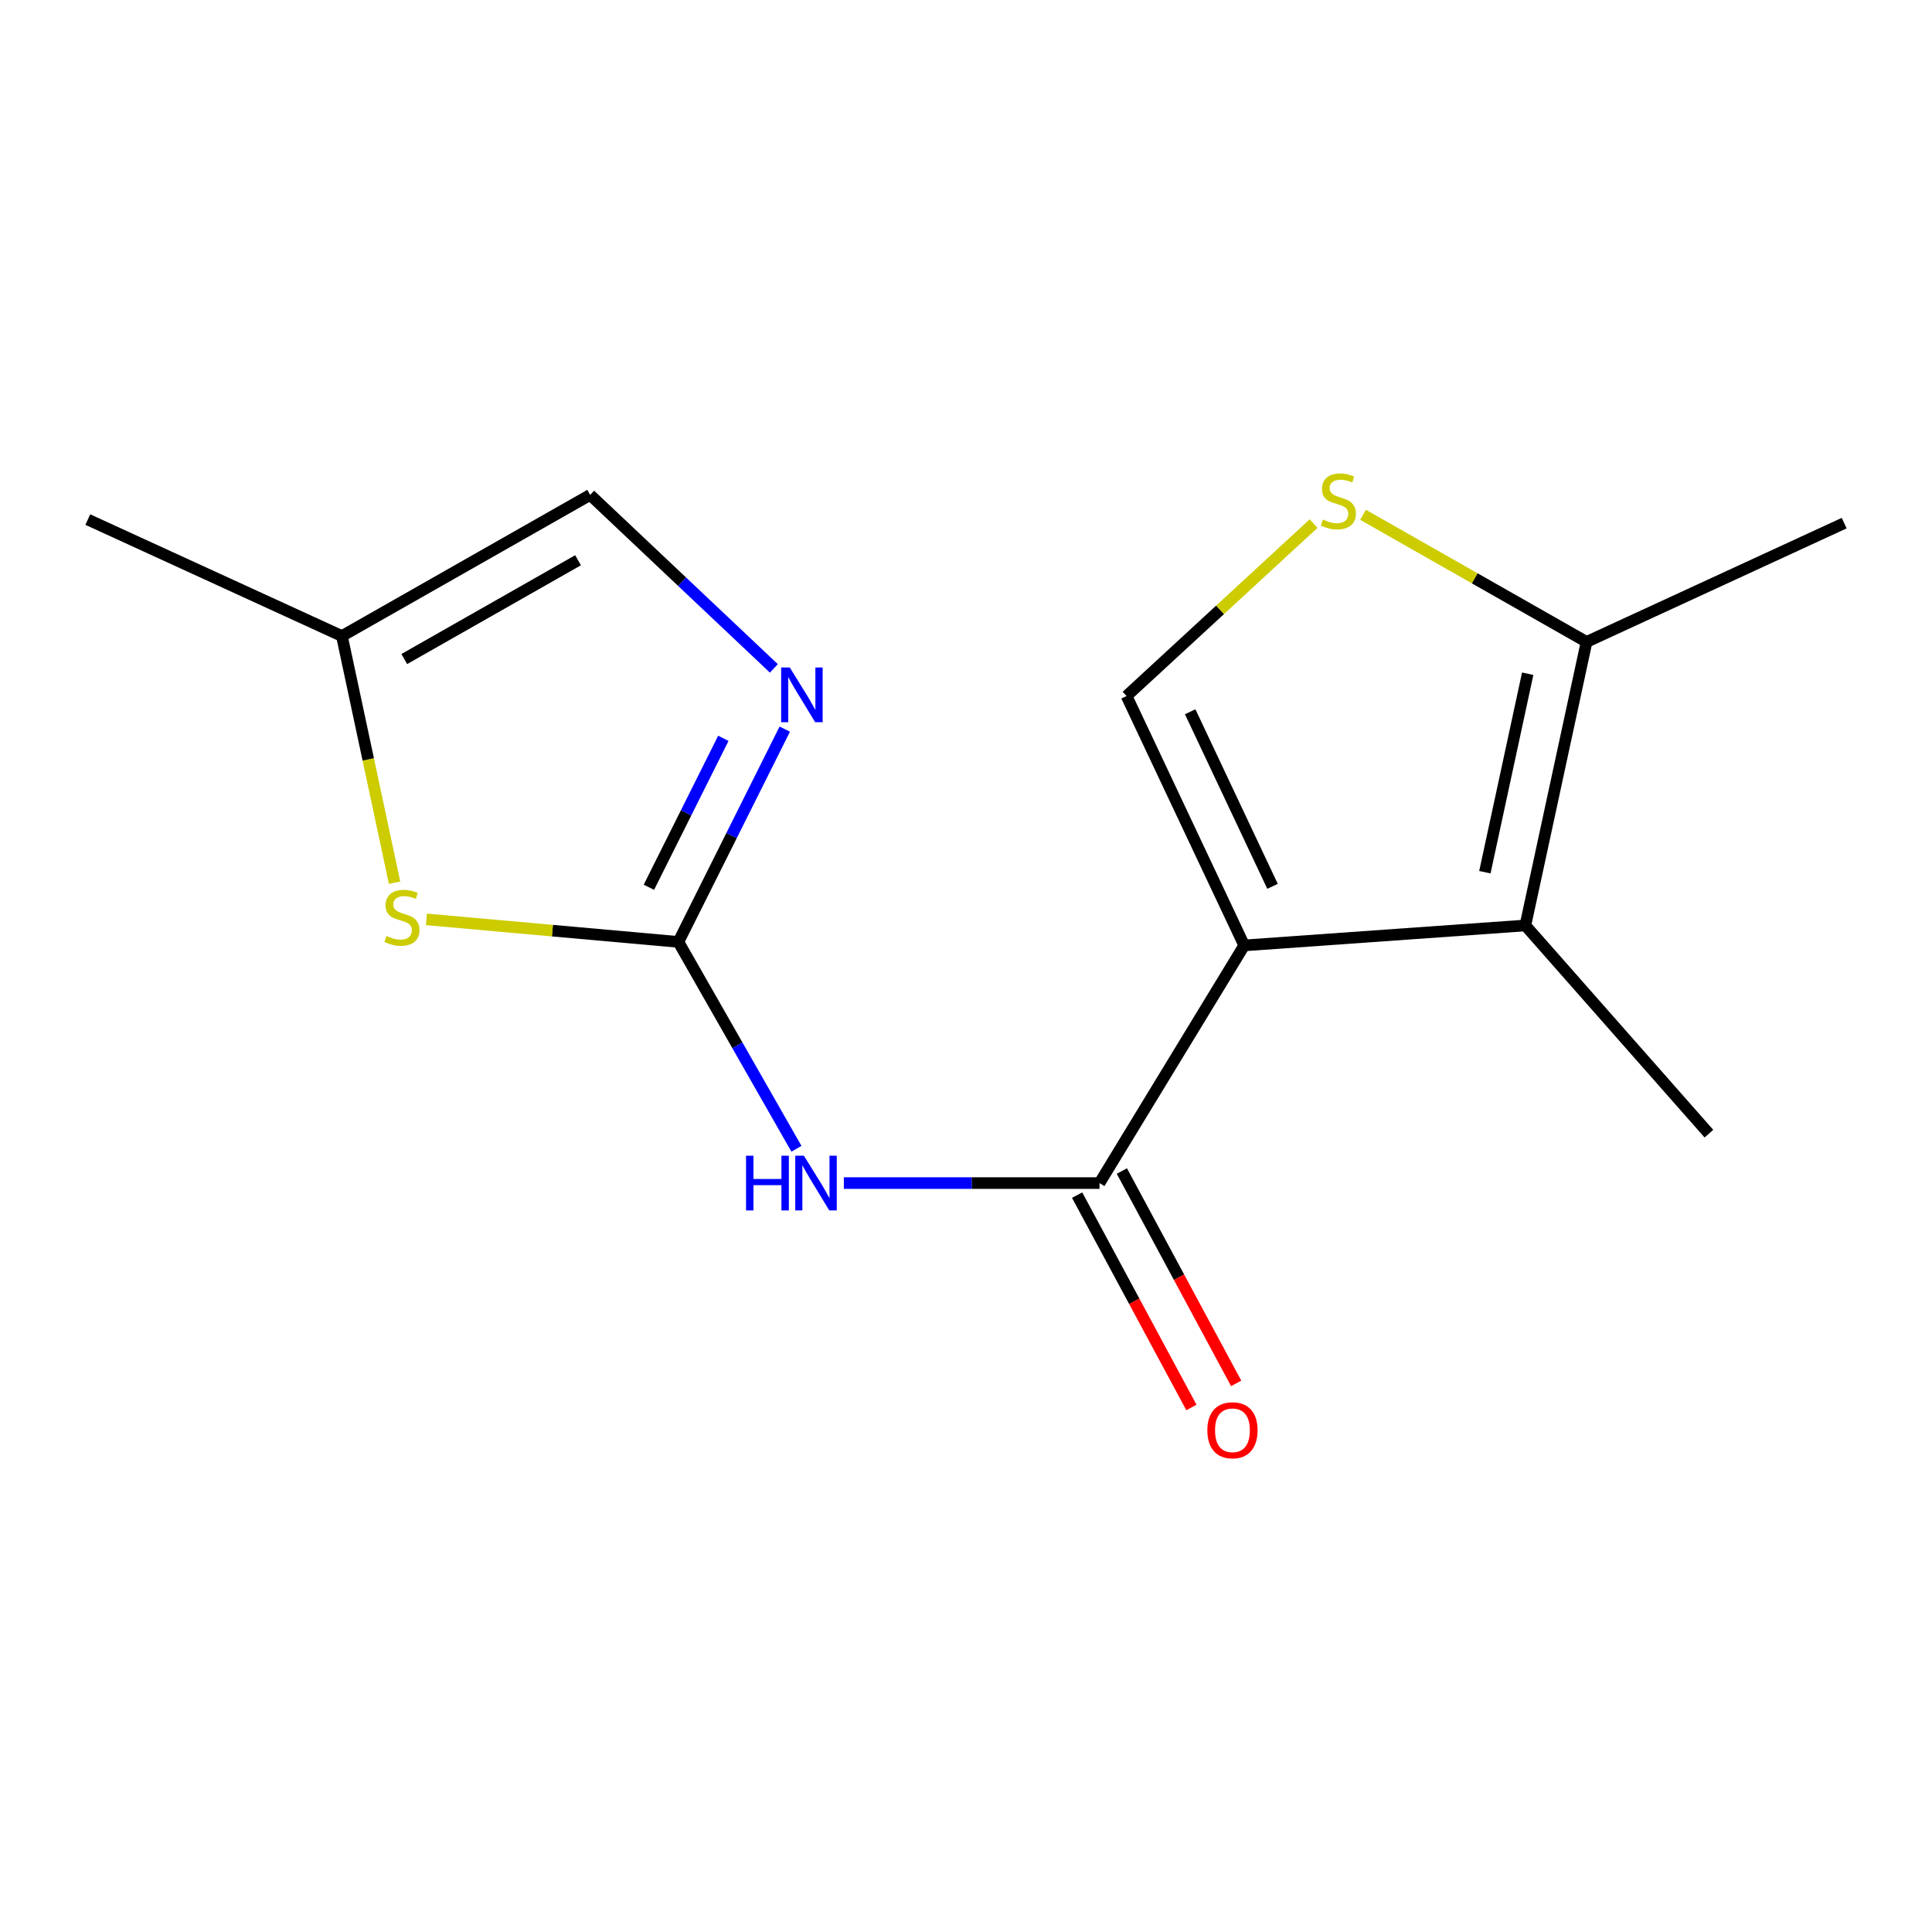 <?xml version='1.0' encoding='iso-8859-1'?>
<svg version='1.1' baseProfile='full'
              xmlns='http://www.w3.org/2000/svg'
                      xmlns:rdkit='http://www.rdkit.org/xml'
                      xmlns:xlink='http://www.w3.org/1999/xlink'
                  xml:space='preserve'
width='1000px' height='1000px' viewBox='0 0 1000 1000'>
<!-- END OF HEADER -->
<rect style='opacity:1.0;fill:#FFFFFF;stroke:none' width='1000' height='1000' x='0' y='0'> </rect>
<path class='bond-0' d='M 643.998,489.347 L 569.098,612.359' style='fill:none;fill-rule:evenodd;stroke:#000000;stroke-width:6px;stroke-linecap:butt;stroke-linejoin:miter;stroke-opacity:1' />
<path class='bond-2' d='M 643.998,489.347 L 789.531,479.015' style='fill:none;fill-rule:evenodd;stroke:#000000;stroke-width:6px;stroke-linecap:butt;stroke-linejoin:miter;stroke-opacity:1' />
<path class='bond-4' d='M 643.998,489.347 L 583.114,360.271' style='fill:none;fill-rule:evenodd;stroke:#000000;stroke-width:6px;stroke-linecap:butt;stroke-linejoin:miter;stroke-opacity:1' />
<path class='bond-4' d='M 658.658,458.763 L 616.039,368.409' style='fill:none;fill-rule:evenodd;stroke:#000000;stroke-width:6px;stroke-linecap:butt;stroke-linejoin:miter;stroke-opacity:1' />
<path class='bond-3' d='M 569.098,612.359 L 502.937,612.359' style='fill:none;fill-rule:evenodd;stroke:#000000;stroke-width:6px;stroke-linecap:butt;stroke-linejoin:miter;stroke-opacity:1' />
<path class='bond-3' d='M 502.937,612.359 L 436.775,612.359' style='fill:none;fill-rule:evenodd;stroke:#0000FF;stroke-width:6px;stroke-linecap:butt;stroke-linejoin:miter;stroke-opacity:1' />
<path class='bond-11' d='M 557.516,618.593 L 587.096,673.55' style='fill:none;fill-rule:evenodd;stroke:#000000;stroke-width:6px;stroke-linecap:butt;stroke-linejoin:miter;stroke-opacity:1' />
<path class='bond-11' d='M 587.096,673.55 L 616.675,728.506' style='fill:none;fill-rule:evenodd;stroke:#FF0000;stroke-width:6px;stroke-linecap:butt;stroke-linejoin:miter;stroke-opacity:1' />
<path class='bond-11' d='M 580.68,606.125 L 610.26,661.082' style='fill:none;fill-rule:evenodd;stroke:#000000;stroke-width:6px;stroke-linecap:butt;stroke-linejoin:miter;stroke-opacity:1' />
<path class='bond-11' d='M 610.26,661.082 L 639.839,716.039' style='fill:none;fill-rule:evenodd;stroke:#FF0000;stroke-width:6px;stroke-linecap:butt;stroke-linejoin:miter;stroke-opacity:1' />
<path class='bond-1' d='M 351.135,487.535 L 381.685,541.071' style='fill:none;fill-rule:evenodd;stroke:#000000;stroke-width:6px;stroke-linecap:butt;stroke-linejoin:miter;stroke-opacity:1' />
<path class='bond-1' d='M 381.685,541.071 L 412.236,594.606' style='fill:none;fill-rule:evenodd;stroke:#0000FF;stroke-width:6px;stroke-linecap:butt;stroke-linejoin:miter;stroke-opacity:1' />
<path class='bond-5' d='M 351.135,487.535 L 378.665,432.463' style='fill:none;fill-rule:evenodd;stroke:#000000;stroke-width:6px;stroke-linecap:butt;stroke-linejoin:miter;stroke-opacity:1' />
<path class='bond-5' d='M 378.665,432.463 L 406.194,377.391' style='fill:none;fill-rule:evenodd;stroke:#0000FF;stroke-width:6px;stroke-linecap:butt;stroke-linejoin:miter;stroke-opacity:1' />
<path class='bond-5' d='M 335.864,459.251 L 355.134,420.701' style='fill:none;fill-rule:evenodd;stroke:#000000;stroke-width:6px;stroke-linecap:butt;stroke-linejoin:miter;stroke-opacity:1' />
<path class='bond-5' d='M 355.134,420.701 L 374.405,382.15' style='fill:none;fill-rule:evenodd;stroke:#0000FF;stroke-width:6px;stroke-linecap:butt;stroke-linejoin:miter;stroke-opacity:1' />
<path class='bond-7' d='M 351.135,487.535 L 285.925,481.701' style='fill:none;fill-rule:evenodd;stroke:#000000;stroke-width:6px;stroke-linecap:butt;stroke-linejoin:miter;stroke-opacity:1' />
<path class='bond-7' d='M 285.925,481.701 L 220.714,475.866' style='fill:none;fill-rule:evenodd;stroke:#CCCC00;stroke-width:6px;stroke-linecap:butt;stroke-linejoin:miter;stroke-opacity:1' />
<path class='bond-8' d='M 789.531,479.015 L 821.201,332.254' style='fill:none;fill-rule:evenodd;stroke:#000000;stroke-width:6px;stroke-linecap:butt;stroke-linejoin:miter;stroke-opacity:1' />
<path class='bond-8' d='M 768.567,451.452 L 790.736,348.719' style='fill:none;fill-rule:evenodd;stroke:#000000;stroke-width:6px;stroke-linecap:butt;stroke-linejoin:miter;stroke-opacity:1' />
<path class='bond-12' d='M 789.531,479.015 L 884.527,586.783' style='fill:none;fill-rule:evenodd;stroke:#000000;stroke-width:6px;stroke-linecap:butt;stroke-linejoin:miter;stroke-opacity:1' />
<path class='bond-6' d='M 583.114,360.271 L 631.515,315.638' style='fill:none;fill-rule:evenodd;stroke:#000000;stroke-width:6px;stroke-linecap:butt;stroke-linejoin:miter;stroke-opacity:1' />
<path class='bond-6' d='M 631.515,315.638 L 679.916,271.006' style='fill:none;fill-rule:evenodd;stroke:#CCCC00;stroke-width:6px;stroke-linecap:butt;stroke-linejoin:miter;stroke-opacity:1' />
<path class='bond-9' d='M 400.551,345.955 L 353.008,301.055' style='fill:none;fill-rule:evenodd;stroke:#0000FF;stroke-width:6px;stroke-linecap:butt;stroke-linejoin:miter;stroke-opacity:1' />
<path class='bond-9' d='M 353.008,301.055 L 305.464,256.156' style='fill:none;fill-rule:evenodd;stroke:#000000;stroke-width:6px;stroke-linecap:butt;stroke-linejoin:miter;stroke-opacity:1' />
<path class='bond-15' d='M 705.499,266.46 L 763.35,299.357' style='fill:none;fill-rule:evenodd;stroke:#CCCC00;stroke-width:6px;stroke-linecap:butt;stroke-linejoin:miter;stroke-opacity:1' />
<path class='bond-15' d='M 763.35,299.357 L 821.201,332.254' style='fill:none;fill-rule:evenodd;stroke:#000000;stroke-width:6px;stroke-linecap:butt;stroke-linejoin:miter;stroke-opacity:1' />
<path class='bond-10' d='M 204.234,456.893 L 190.603,393.054' style='fill:none;fill-rule:evenodd;stroke:#CCCC00;stroke-width:6px;stroke-linecap:butt;stroke-linejoin:miter;stroke-opacity:1' />
<path class='bond-10' d='M 190.603,393.054 L 176.972,329.214' style='fill:none;fill-rule:evenodd;stroke:#000000;stroke-width:6px;stroke-linecap:butt;stroke-linejoin:miter;stroke-opacity:1' />
<path class='bond-13' d='M 821.201,332.254 L 954.545,270.77' style='fill:none;fill-rule:evenodd;stroke:#000000;stroke-width:6px;stroke-linecap:butt;stroke-linejoin:miter;stroke-opacity:1' />
<path class='bond-16' d='M 305.464,256.156 L 176.972,329.214' style='fill:none;fill-rule:evenodd;stroke:#000000;stroke-width:6px;stroke-linecap:butt;stroke-linejoin:miter;stroke-opacity:1' />
<path class='bond-16' d='M 299.193,289.983 L 209.248,341.124' style='fill:none;fill-rule:evenodd;stroke:#000000;stroke-width:6px;stroke-linecap:butt;stroke-linejoin:miter;stroke-opacity:1' />
<path class='bond-14' d='M 176.972,329.214 L 45.455,268.929' style='fill:none;fill-rule:evenodd;stroke:#000000;stroke-width:6px;stroke-linecap:butt;stroke-linejoin:miter;stroke-opacity:1' />
<path  class='atom-4' d='M 386.147 598.199
L 389.987 598.199
L 389.987 610.239
L 404.467 610.239
L 404.467 598.199
L 408.307 598.199
L 408.307 626.519
L 404.467 626.519
L 404.467 613.439
L 389.987 613.439
L 389.987 626.519
L 386.147 626.519
L 386.147 598.199
' fill='#0000FF'/>
<path  class='atom-4' d='M 416.107 598.199
L 425.387 613.199
Q 426.307 614.679, 427.787 617.359
Q 429.267 620.039, 429.347 620.199
L 429.347 598.199
L 433.107 598.199
L 433.107 626.519
L 429.227 626.519
L 419.267 610.119
Q 418.107 608.199, 416.867 605.999
Q 415.667 603.799, 415.307 603.119
L 415.307 626.519
L 411.627 626.519
L 411.627 598.199
L 416.107 598.199
' fill='#0000FF'/>
<path  class='atom-6' d='M 408.8 345.497
L 418.08 360.497
Q 419 361.977, 420.48 364.657
Q 421.96 367.337, 422.04 367.497
L 422.04 345.497
L 425.8 345.497
L 425.8 373.817
L 421.92 373.817
L 411.96 357.417
Q 410.8 355.497, 409.56 353.297
Q 408.36 351.097, 408 350.417
L 408 373.817
L 404.32 373.817
L 404.32 345.497
L 408.8 345.497
' fill='#0000FF'/>
<path  class='atom-7' d='M 684.724 268.915
Q 685.044 269.035, 686.364 269.595
Q 687.684 270.155, 689.124 270.515
Q 690.604 270.835, 692.044 270.835
Q 694.724 270.835, 696.284 269.555
Q 697.844 268.235, 697.844 265.955
Q 697.844 264.395, 697.044 263.435
Q 696.284 262.475, 695.084 261.955
Q 693.884 261.435, 691.884 260.835
Q 689.364 260.075, 687.844 259.355
Q 686.364 258.635, 685.284 257.115
Q 684.244 255.595, 684.244 253.035
Q 684.244 249.475, 686.644 247.275
Q 689.084 245.075, 693.884 245.075
Q 697.164 245.075, 700.884 246.635
L 699.964 249.715
Q 696.564 248.315, 694.004 248.315
Q 691.244 248.315, 689.724 249.475
Q 688.204 250.595, 688.244 252.555
Q 688.244 254.075, 689.004 254.995
Q 689.804 255.915, 690.924 256.435
Q 692.084 256.955, 694.004 257.555
Q 696.564 258.355, 698.084 259.155
Q 699.604 259.955, 700.684 261.595
Q 701.804 263.195, 701.804 265.955
Q 701.804 269.875, 699.164 271.995
Q 696.564 274.075, 692.204 274.075
Q 689.684 274.075, 687.764 273.515
Q 685.884 272.995, 683.644 272.075
L 684.724 268.915
' fill='#CCCC00'/>
<path  class='atom-8' d='M 200.043 484.453
Q 200.363 484.573, 201.683 485.133
Q 203.003 485.693, 204.443 486.053
Q 205.923 486.373, 207.363 486.373
Q 210.043 486.373, 211.603 485.093
Q 213.163 483.773, 213.163 481.493
Q 213.163 479.933, 212.363 478.973
Q 211.603 478.013, 210.403 477.493
Q 209.203 476.973, 207.203 476.373
Q 204.683 475.613, 203.163 474.893
Q 201.683 474.173, 200.603 472.653
Q 199.563 471.133, 199.563 468.573
Q 199.563 465.013, 201.963 462.813
Q 204.403 460.613, 209.203 460.613
Q 212.483 460.613, 216.203 462.173
L 215.283 465.253
Q 211.883 463.853, 209.323 463.853
Q 206.563 463.853, 205.043 465.013
Q 203.523 466.133, 203.563 468.093
Q 203.563 469.613, 204.323 470.533
Q 205.123 471.453, 206.243 471.973
Q 207.403 472.493, 209.323 473.093
Q 211.883 473.893, 213.403 474.693
Q 214.923 475.493, 216.003 477.133
Q 217.123 478.733, 217.123 481.493
Q 217.123 485.413, 214.483 487.533
Q 211.883 489.613, 207.523 489.613
Q 205.003 489.613, 203.083 489.053
Q 201.203 488.533, 198.963 487.613
L 200.043 484.453
' fill='#CCCC00'/>
<path  class='atom-12' d='M 624.919 740.303
Q 624.919 733.503, 628.279 729.703
Q 631.639 725.903, 637.919 725.903
Q 644.199 725.903, 647.559 729.703
Q 650.919 733.503, 650.919 740.303
Q 650.919 747.183, 647.519 751.103
Q 644.119 754.983, 637.919 754.983
Q 631.679 754.983, 628.279 751.103
Q 624.919 747.223, 624.919 740.303
M 637.919 751.783
Q 642.239 751.783, 644.559 748.903
Q 646.919 745.983, 646.919 740.303
Q 646.919 734.743, 644.559 731.943
Q 642.239 729.103, 637.919 729.103
Q 633.599 729.103, 631.239 731.903
Q 628.919 734.703, 628.919 740.303
Q 628.919 746.023, 631.239 748.903
Q 633.599 751.783, 637.919 751.783
' fill='#FF0000'/>
</svg>
